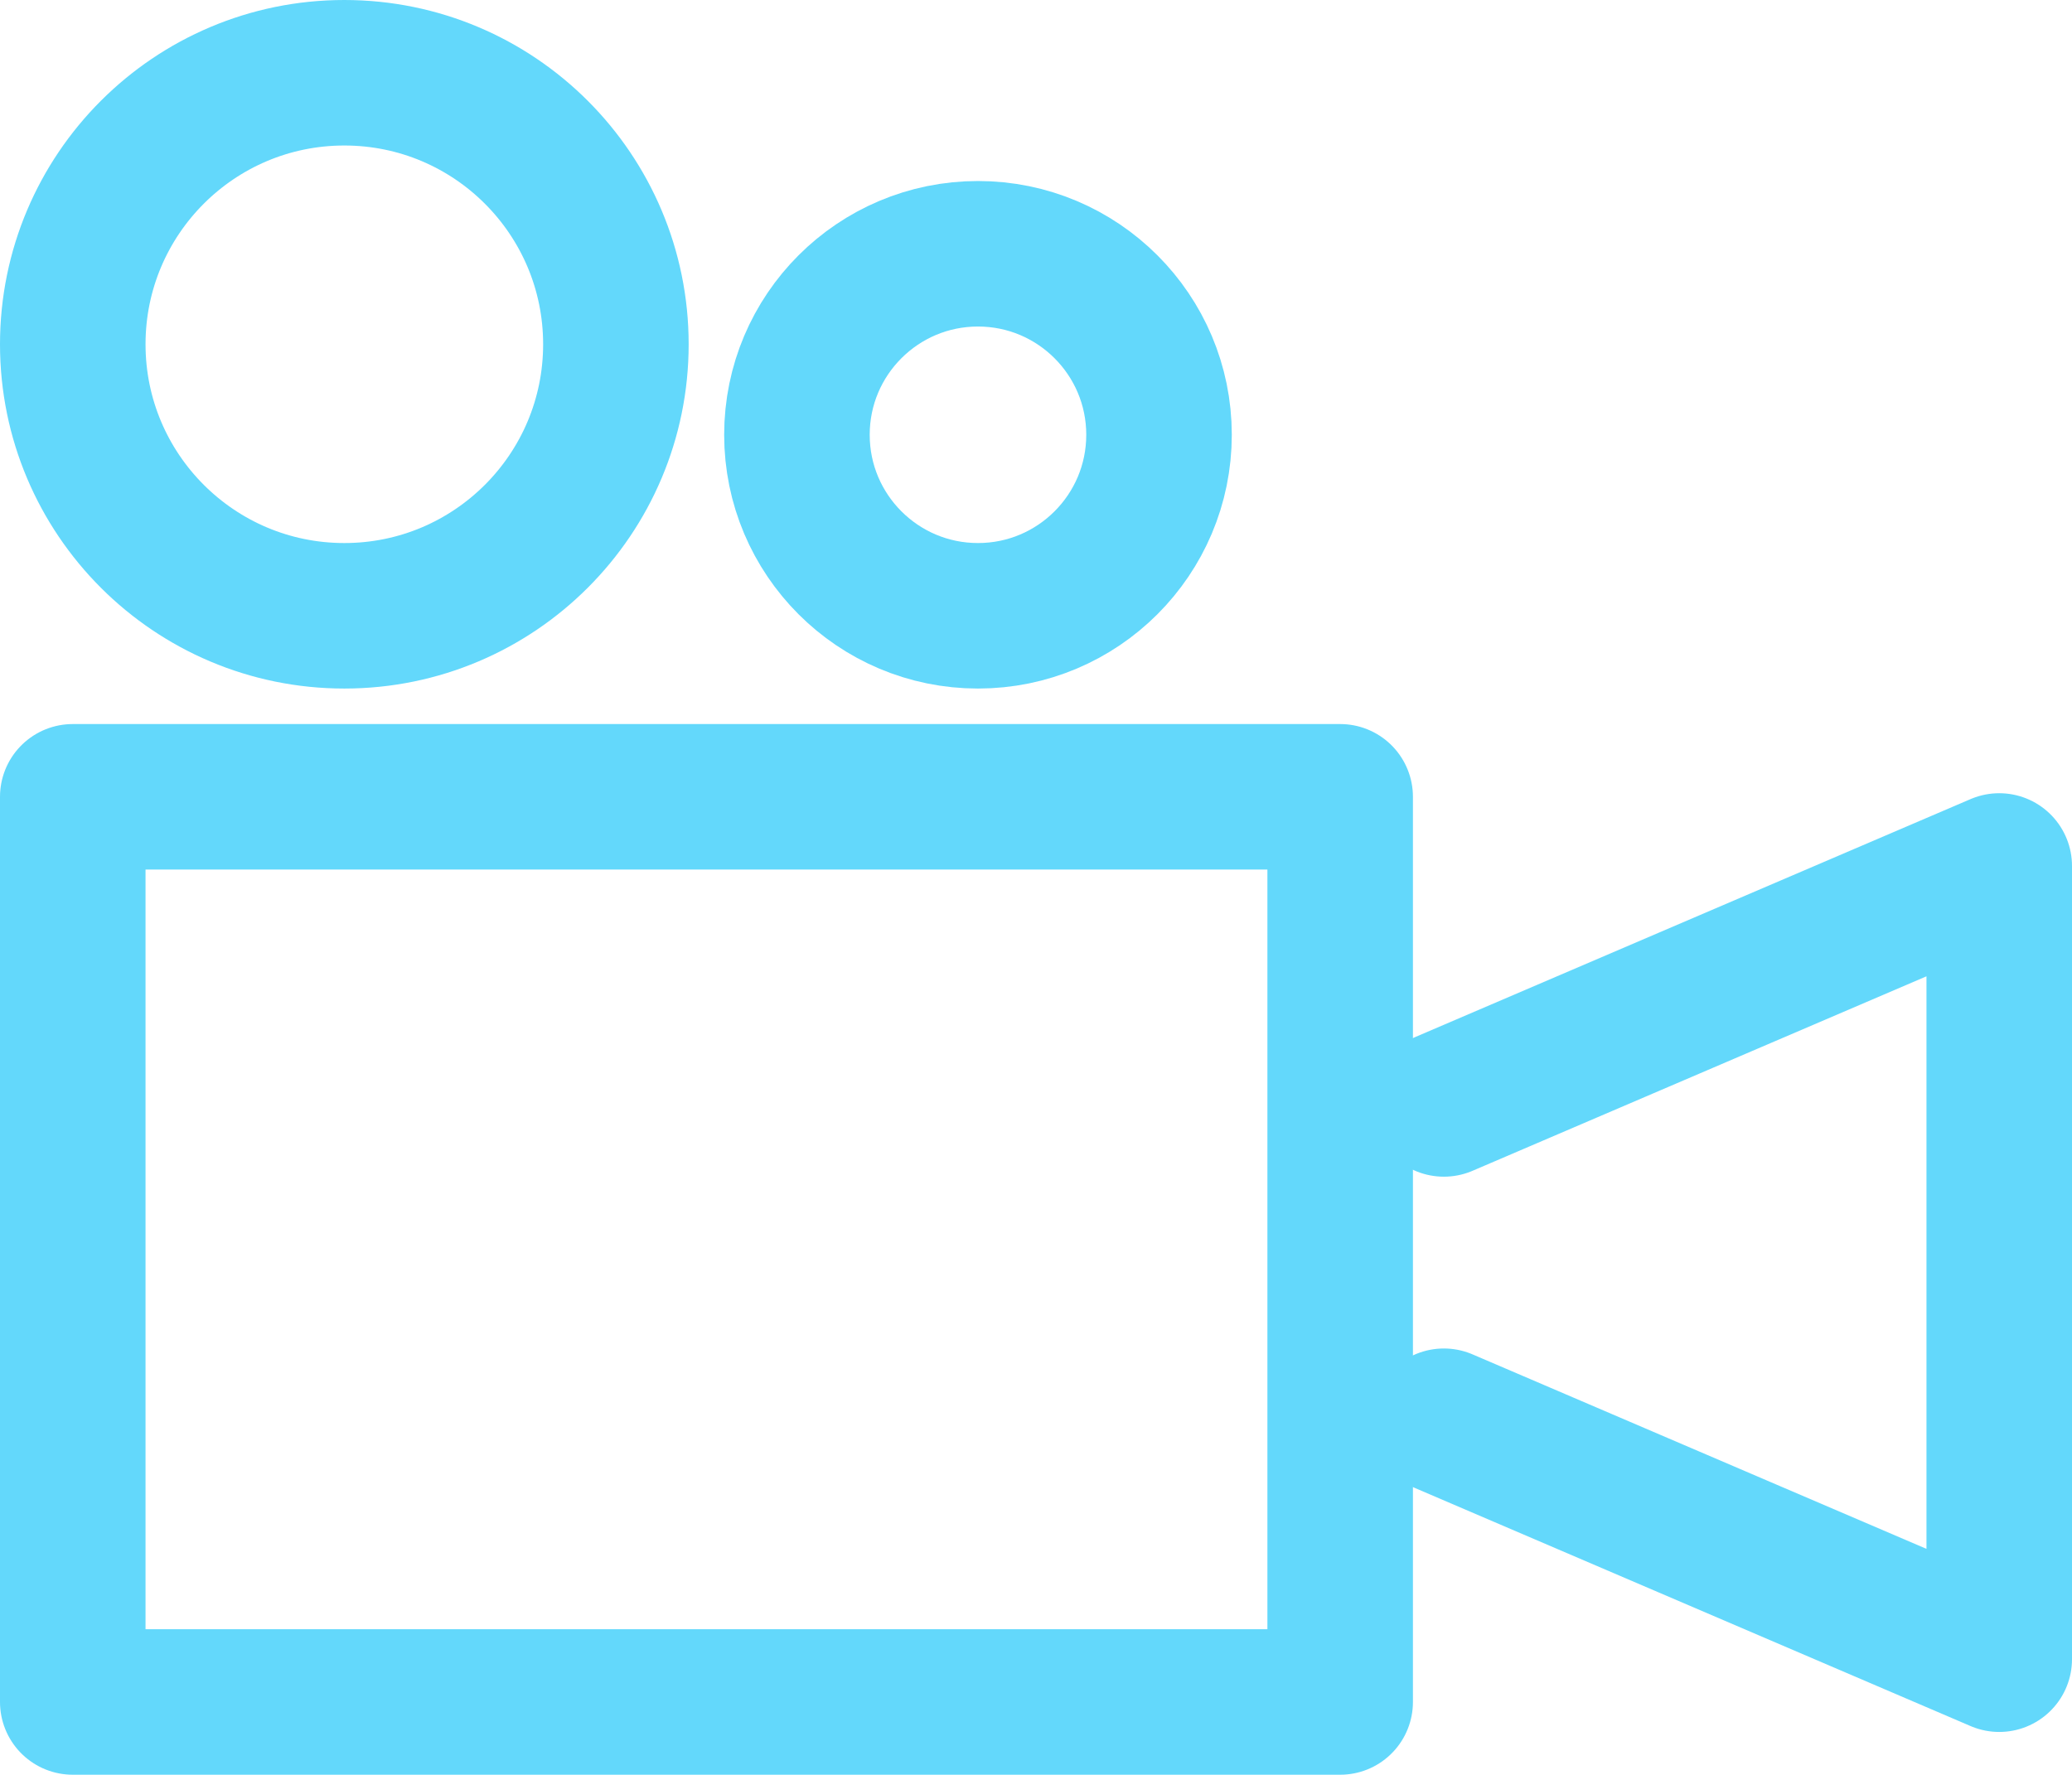 <svg xmlns="http://www.w3.org/2000/svg" viewBox="0 0 21.356 18.295"><g fill="none" stroke="#63d8fb" stroke-linecap="round" stroke-linejoin="round" stroke-width="1.5" transform="translate(.75 .75)"><path d="M0 7.464h13.063v9.331H0z" data-name="Rettangolo 872"/><circle cx="2.799" cy="2.799" r="2.799" data-name="Ellisse 46"/><circle cx="1.866" cy="1.866" r="1.866" data-name="Ellisse 47" transform="translate(7.464 1.866)"/><path d="m14.132 10.63 5.724-2.453v8.177l-5.724-2.453" data-name="Tracciato 523"/></g></svg>